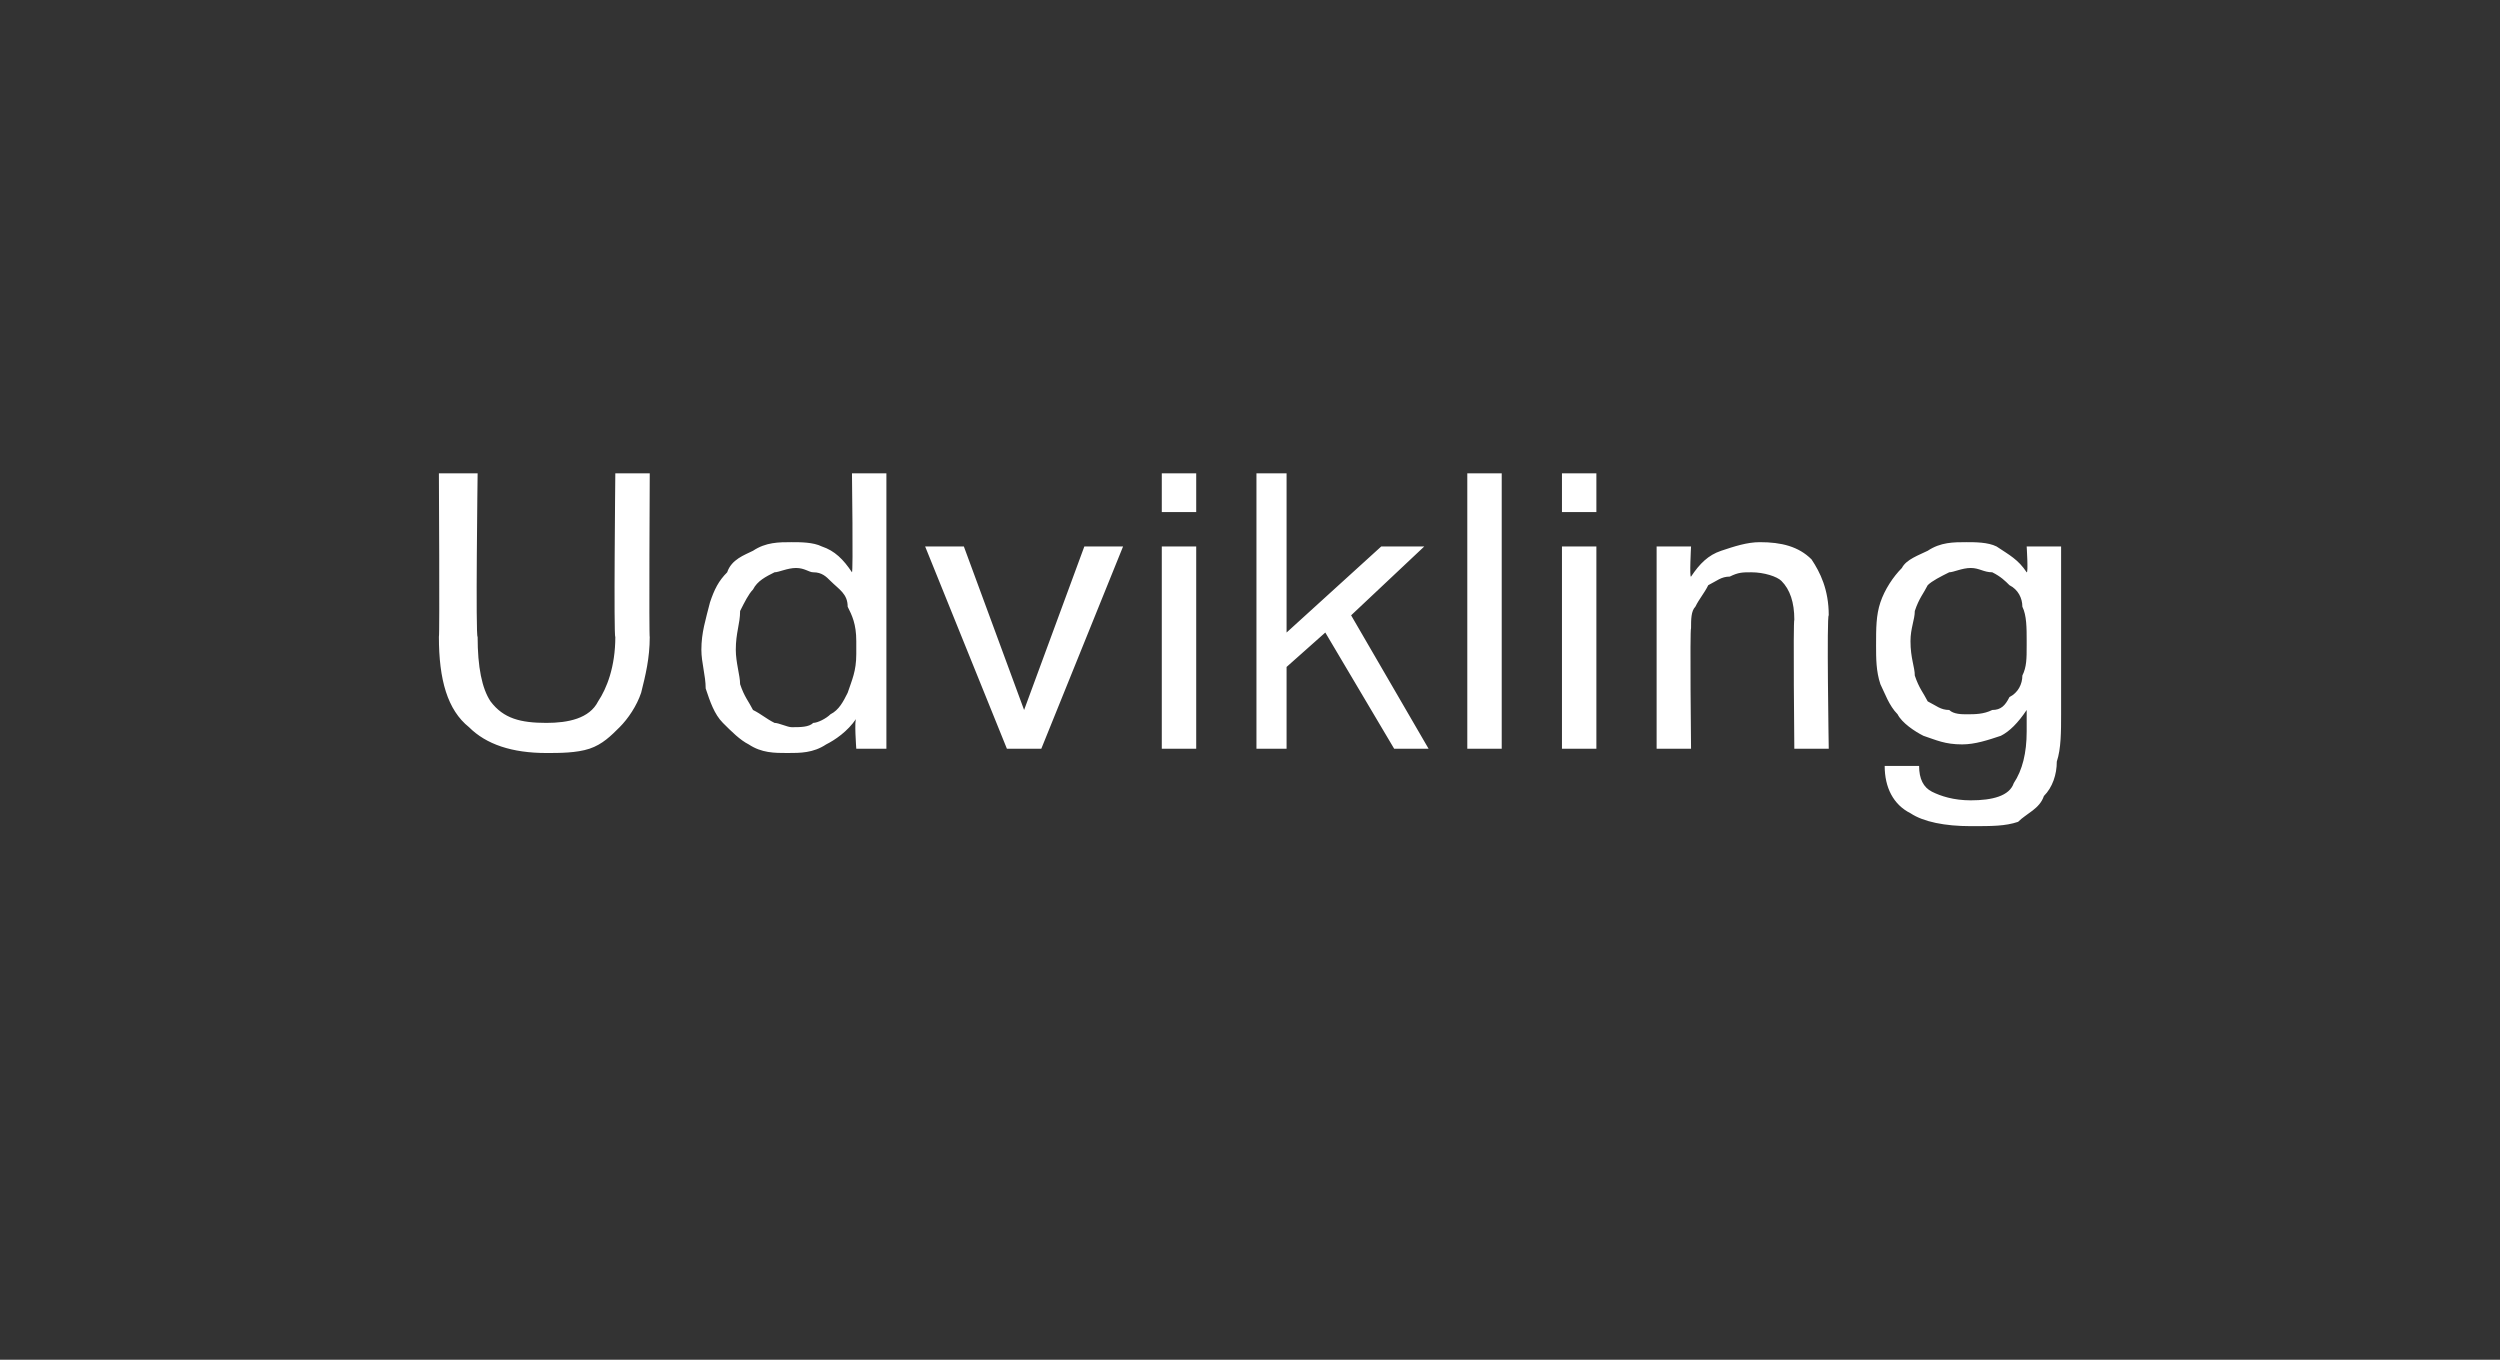 <?xml version="1.0" standalone="no"?><!DOCTYPE svg PUBLIC "-//W3C//DTD SVG 1.1//EN" "http://www.w3.org/Graphics/SVG/1.1/DTD/svg11.dtd"><svg xmlns="http://www.w3.org/2000/svg" version="1.1" width="58.1px" height="31.6px" viewBox="0 0 58.1 31.6"><rect x="0" y="0" width="58.1" height="31.6" fill="#333333" stroke="none"/><desc>Udvikling</desc><defs/><g id="Polygon363928"><path d="m10.2 11h.9s-.05 3.84 0 3.8c0 .7.1 1.2.3 1.5c.3.4.7.5 1.3.5c.5 0 1-.1 1.2-.5c.2-.3.4-.8.4-1.5c-.04.04 0-3.8 0-3.8h.8s-.02 3.84 0 3.8c0 .5-.1.9-.2 1.3c-.1.3-.3.6-.5.8c-.2.2-.4.4-.7.5c-.3.1-.7.1-1 .1c-.8 0-1.4-.2-1.8-.6c-.5-.4-.7-1.1-.7-2.1c.02 0 0-3.8 0-3.8zm9.7 5.7c-.2.3-.5.5-.7.6c-.3.2-.6.2-.9.2c-.3 0-.6 0-.9-.2c-.2-.1-.4-.3-.6-.5c-.2-.2-.3-.5-.4-.8c0-.3-.1-.6-.1-.9c0-.4.1-.7.2-1.1c.1-.3.2-.5.4-.7c.1-.3.4-.4.6-.5c.3-.2.6-.2.9-.2c.2 0 .5 0 .7.1c.3.1.5.3.7.6c.03 0 0-2.3 0-2.3h.8v6.4h-.7s-.05-.68 0-.7zm0-1.8c0-.4-.1-.6-.2-.8c0-.3-.2-.4-.4-.6c-.1-.1-.2-.2-.4-.2c-.1 0-.2-.1-.4-.1c-.2 0-.4.1-.5.1c-.2.1-.4.2-.5.4c-.1.1-.2.3-.3.5c0 .3-.1.5-.1.9c0 .3.1.6.1.8c.1.3.2.4.3.6c.2.1.3.2.5.3c.1 0 .3.1.4.1c.2 0 .4 0 .5-.1c.1 0 .3-.1.4-.2c.2-.1.3-.3.4-.5c.1-.3.2-.5.2-.9v-.3zm1.6-2.2h.9l1.4 3.8l1.4-3.8h.9l-1.9 4.7h-.8l-1.9-4.7zm5.5 0h.8v4.7h-.8v-4.7zm0-1.7h.8v.9h-.8v-.9zm2.2 0h.7v3.7l2.2-2h1l-1.7 1.6l1.8 3.1h-.8l-1.6-2.7l-.9.8v1.9h-.7V11zm4.9 0h.8v6.4h-.8V11zm2.2 1.7h.8v4.7h-.8v-4.7zm0-1.7h.8v.9h-.8v-.9zm2.2 1.7h.8s-.04.74 0 .7c.2-.3.4-.5.7-.6c.3-.1.6-.2.9-.2c.5 0 .9.1 1.2.4c.2.3.4.7.4 1.3c-.05-.01 0 3.1 0 3.1h-.8s-.03-2.96 0-3c0-.4-.1-.7-.3-.9c-.1-.1-.4-.2-.7-.2c-.2 0-.3 0-.5.1c-.2 0-.3.1-.5.2c-.1.2-.2.3-.3.5c-.1.1-.1.3-.1.5c-.03.03 0 2.8 0 2.8h-.8v-4.7zm6.1 5.1c0 .3.1.5.3.6c.2.1.5.2.9.2c.5 0 .9-.1 1-.4c.2-.3.3-.7.3-1.2v-.5c-.2.3-.4.5-.6.6c-.3.1-.6.2-.9.2c-.4 0-.6-.1-.9-.2c-.2-.1-.5-.3-.6-.5c-.2-.2-.3-.5-.4-.7c-.1-.3-.1-.6-.1-.9c0-.4 0-.7.1-1c.1-.3.3-.6.5-.8c.1-.2.4-.3.6-.4c.3-.2.6-.2.9-.2c.2 0 .5 0 .7.1c.3.2.5.3.7.6c.04.03 0-.6 0-.6h.8v3.9c0 .4 0 .8-.1 1.1c0 .3-.1.6-.3.8c-.1.3-.4.4-.6.6c-.3.1-.6.1-1.1.1c-.6 0-1.1-.1-1.4-.3c-.4-.2-.6-.6-.6-1.1h.8zm2.5-2.9c0-.3 0-.6-.1-.8c0-.2-.1-.4-.3-.5c-.1-.1-.2-.2-.4-.3c-.2 0-.3-.1-.5-.1c-.2 0-.4.1-.5.1c-.2.1-.4.2-.5.3c-.1.2-.2.3-.3.6c0 .2-.1.4-.1.7c0 .4.1.6.1.8c.1.3.2.4.3.6c.2.1.3.2.5.2c.1.1.3.1.4.1c.2 0 .4 0 .6-.1c.2 0 .3-.1.4-.3c.2-.1.3-.3.3-.5c.1-.2.1-.4.1-.7v-.1z" stroke="none" fill="#fff"/></g></svg>